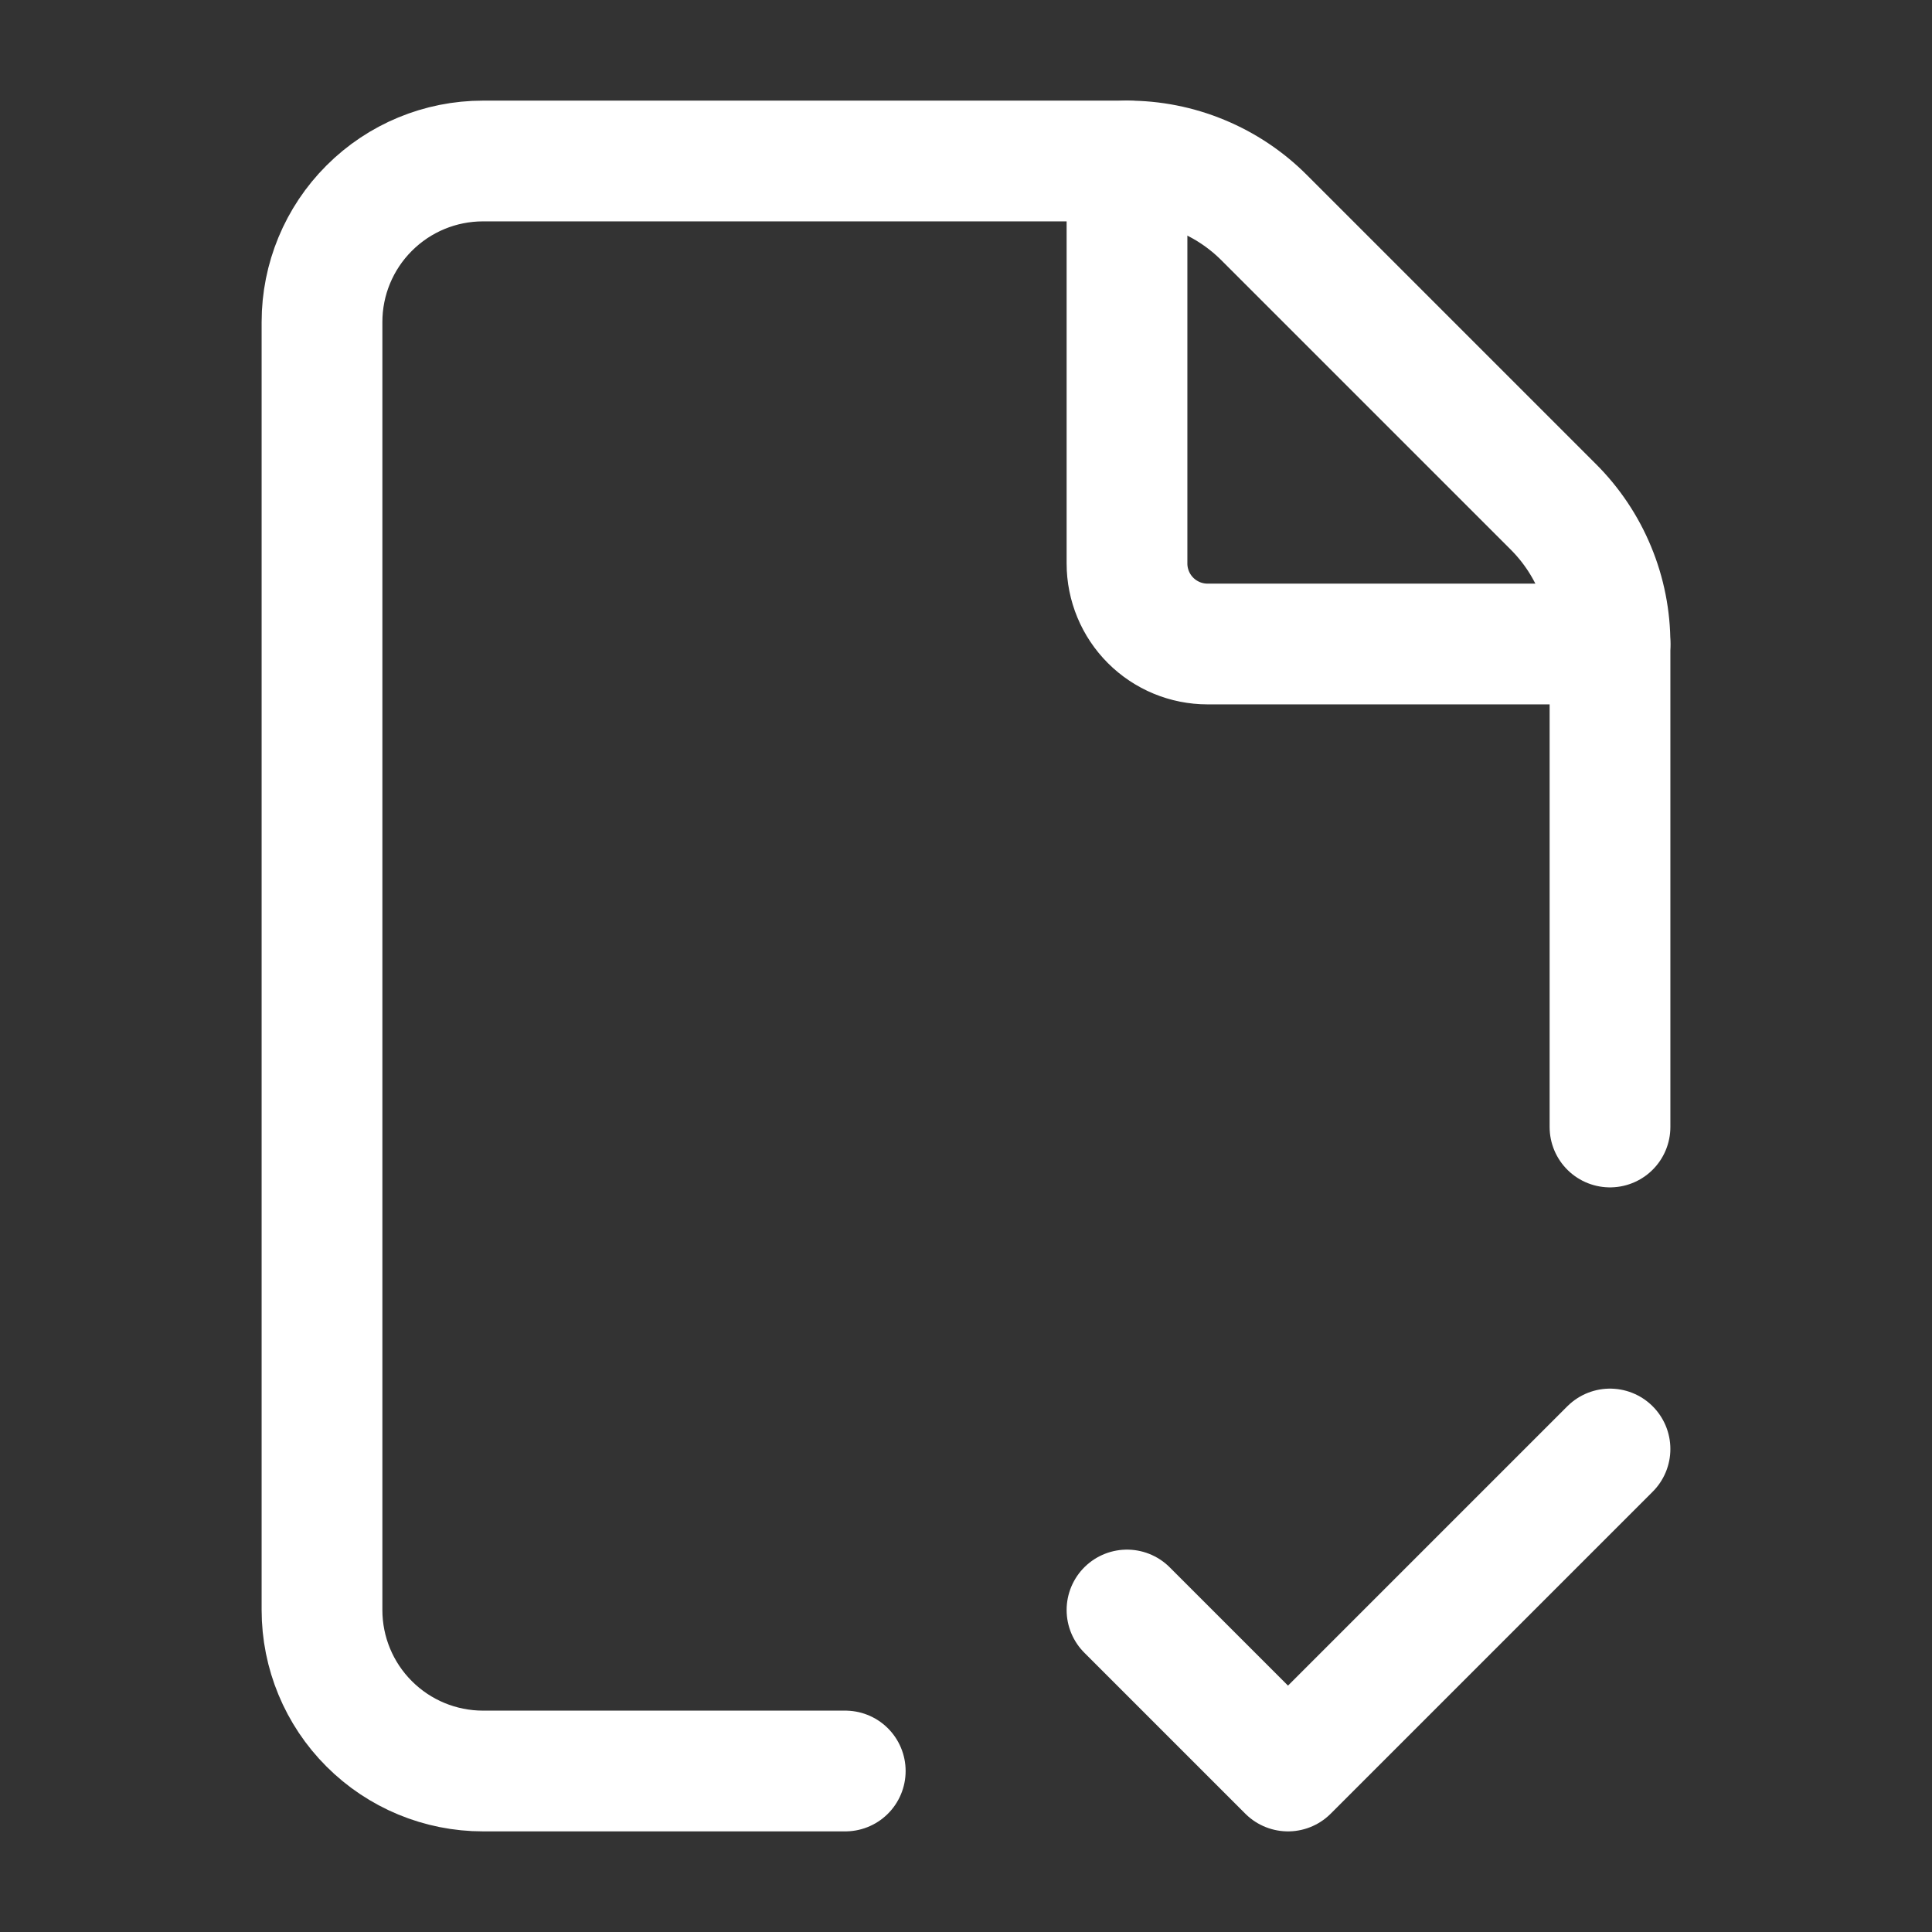 <svg width="48" height="48" viewBox="0 0 48 48" fill="none" xmlns="http://www.w3.org/2000/svg">
<rect x="0" y="0" width="48" height="48" fill="#333333" stroke="none"/>
<path d="M21 44H12C10.939 44 9.922 43.579 9.172 42.828C8.421 42.078 8 41.061 8 40V8C8 6.939 8.421 5.922 9.172 5.172C9.922 4.421 10.939 4 12 4H28C28.634 3.998 29.262 4.122 29.847 4.365C30.433 4.607 30.965 4.963 31.412 5.412L38.588 12.588C39.037 13.035 39.393 13.567 39.635 14.153C39.878 14.738 40.002 15.366 40 16V28" stroke="white" stroke-width="3" stroke-linecap="round" stroke-linejoin="round"/>
<path d="M28 4V14C28 14.53 28.211 15.039 28.586 15.414C28.961 15.789 29.47 16 30 16H40" stroke="white" stroke-width="3" stroke-linecap="round" stroke-linejoin="round"/>
<path d="M28 40L32 44L40 36" stroke="white" stroke-width="3" stroke-linecap="round" stroke-linejoin="round"/>
</svg>

